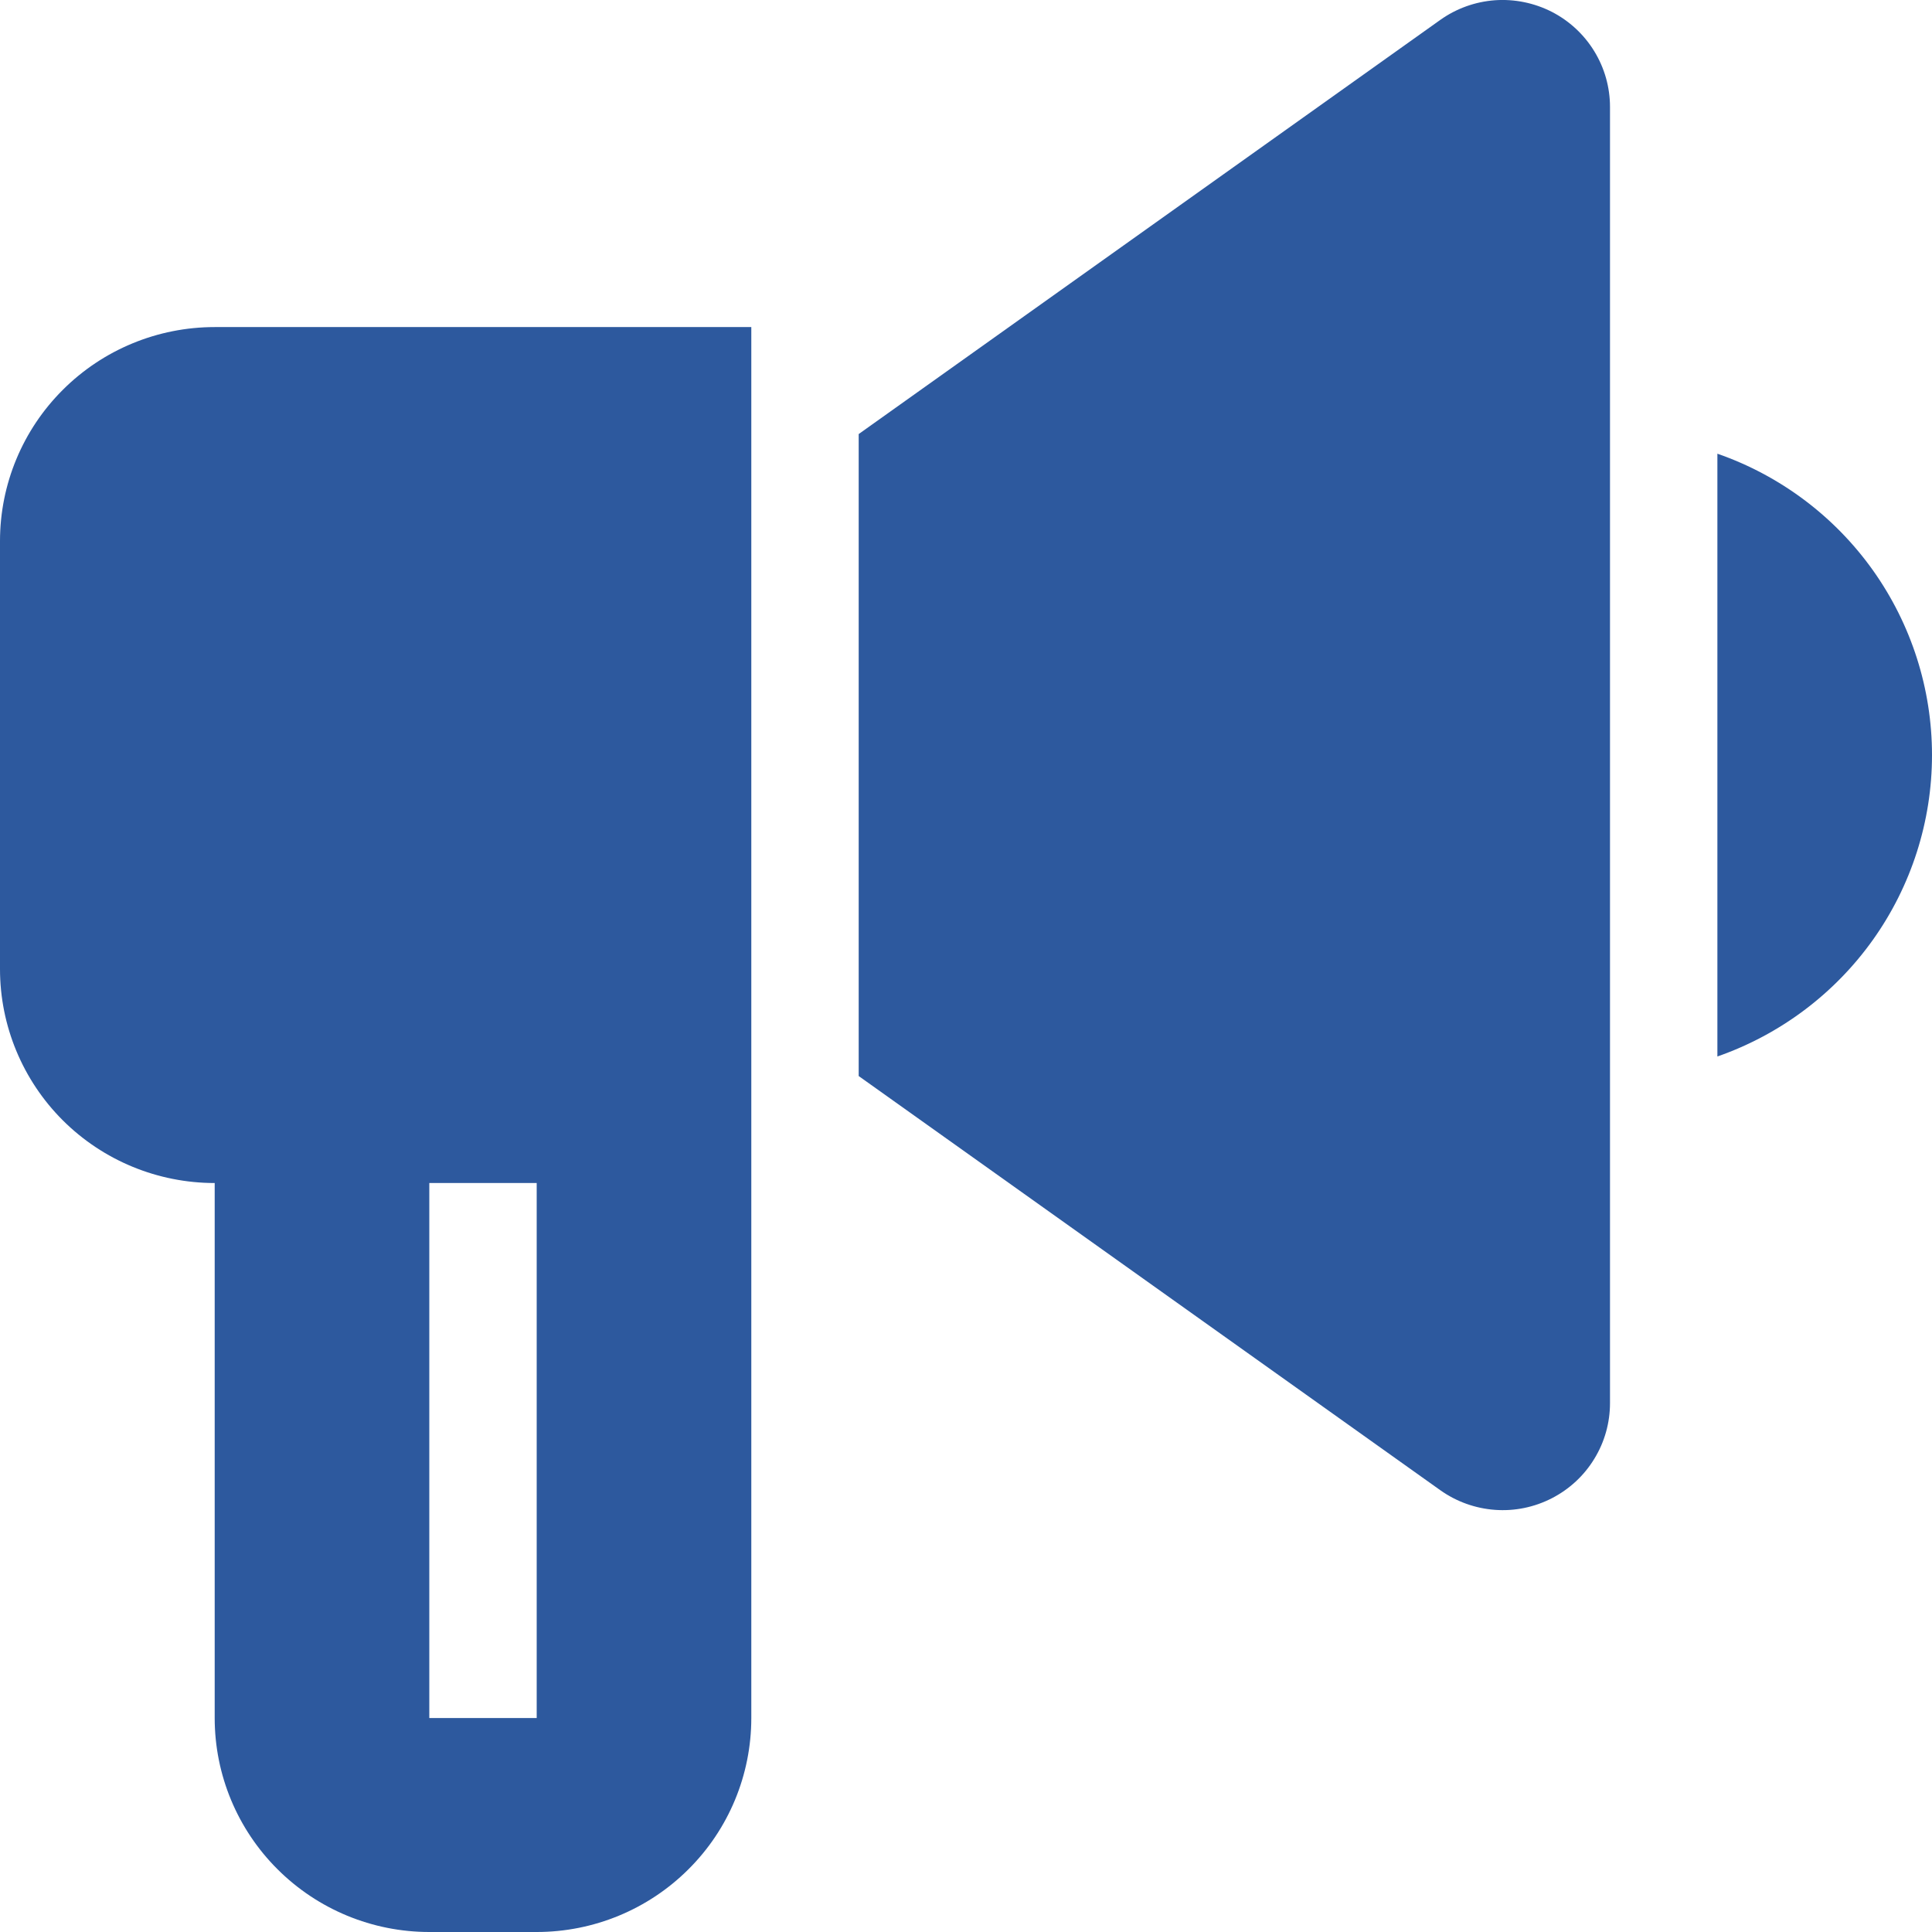 <?xml version="1.0" encoding="UTF-8"?> <svg xmlns="http://www.w3.org/2000/svg" width="24" height="24" viewBox="0 0 24 24" fill="none"><g id="bullhorn" clip-path="url(#clip0_6149_6398)"><g id="Vector"><path d="M20 1.329V17.43C20 17.674 19.933 17.914 19.805 18.122C19.678 18.331 19.495 18.5 19.277 18.612C19.059 18.724 18.815 18.774 18.571 18.756C18.326 18.738 18.092 18.654 17.892 18.512L10.667 13.367V5.392L17.892 0.247C18.092 0.105 18.326 0.021 18.571 0.003C18.815 -0.014 19.059 0.036 19.277 0.147C19.495 0.259 19.678 0.429 19.805 0.637C19.933 0.846 20 1.085 20 1.329Z" fill="#2D599E"></path><path d="M9.333 4.063H2.667C1.959 4.063 1.281 4.343 0.781 4.842C0.281 5.34 0 6.016 0 6.721V12.038C0 12.743 0.281 13.419 0.781 13.918C1.281 14.416 1.959 14.696 2.667 14.696V21.342C2.667 22.047 2.948 22.723 3.448 23.221C3.948 23.72 4.626 24 5.333 24H6.667C7.374 24 8.052 23.72 8.552 23.221C9.053 22.723 9.333 22.047 9.333 21.342V4.063ZM5.333 21.342V14.696H6.667V21.342H5.333Z" fill="#2D599E"></path><path d="M21.334 5.636V13.124C22.113 12.852 22.788 12.346 23.266 11.675C23.743 11.005 24 10.202 24 9.38C24 8.557 23.743 7.755 23.266 7.084C22.788 6.413 22.113 5.907 21.334 5.636Z" fill="#2D599E"></path></g></g><defs><clipPath id="clip0_6149_6398"><rect width="24" height="24" fill="white"></rect></clipPath></defs></svg> 